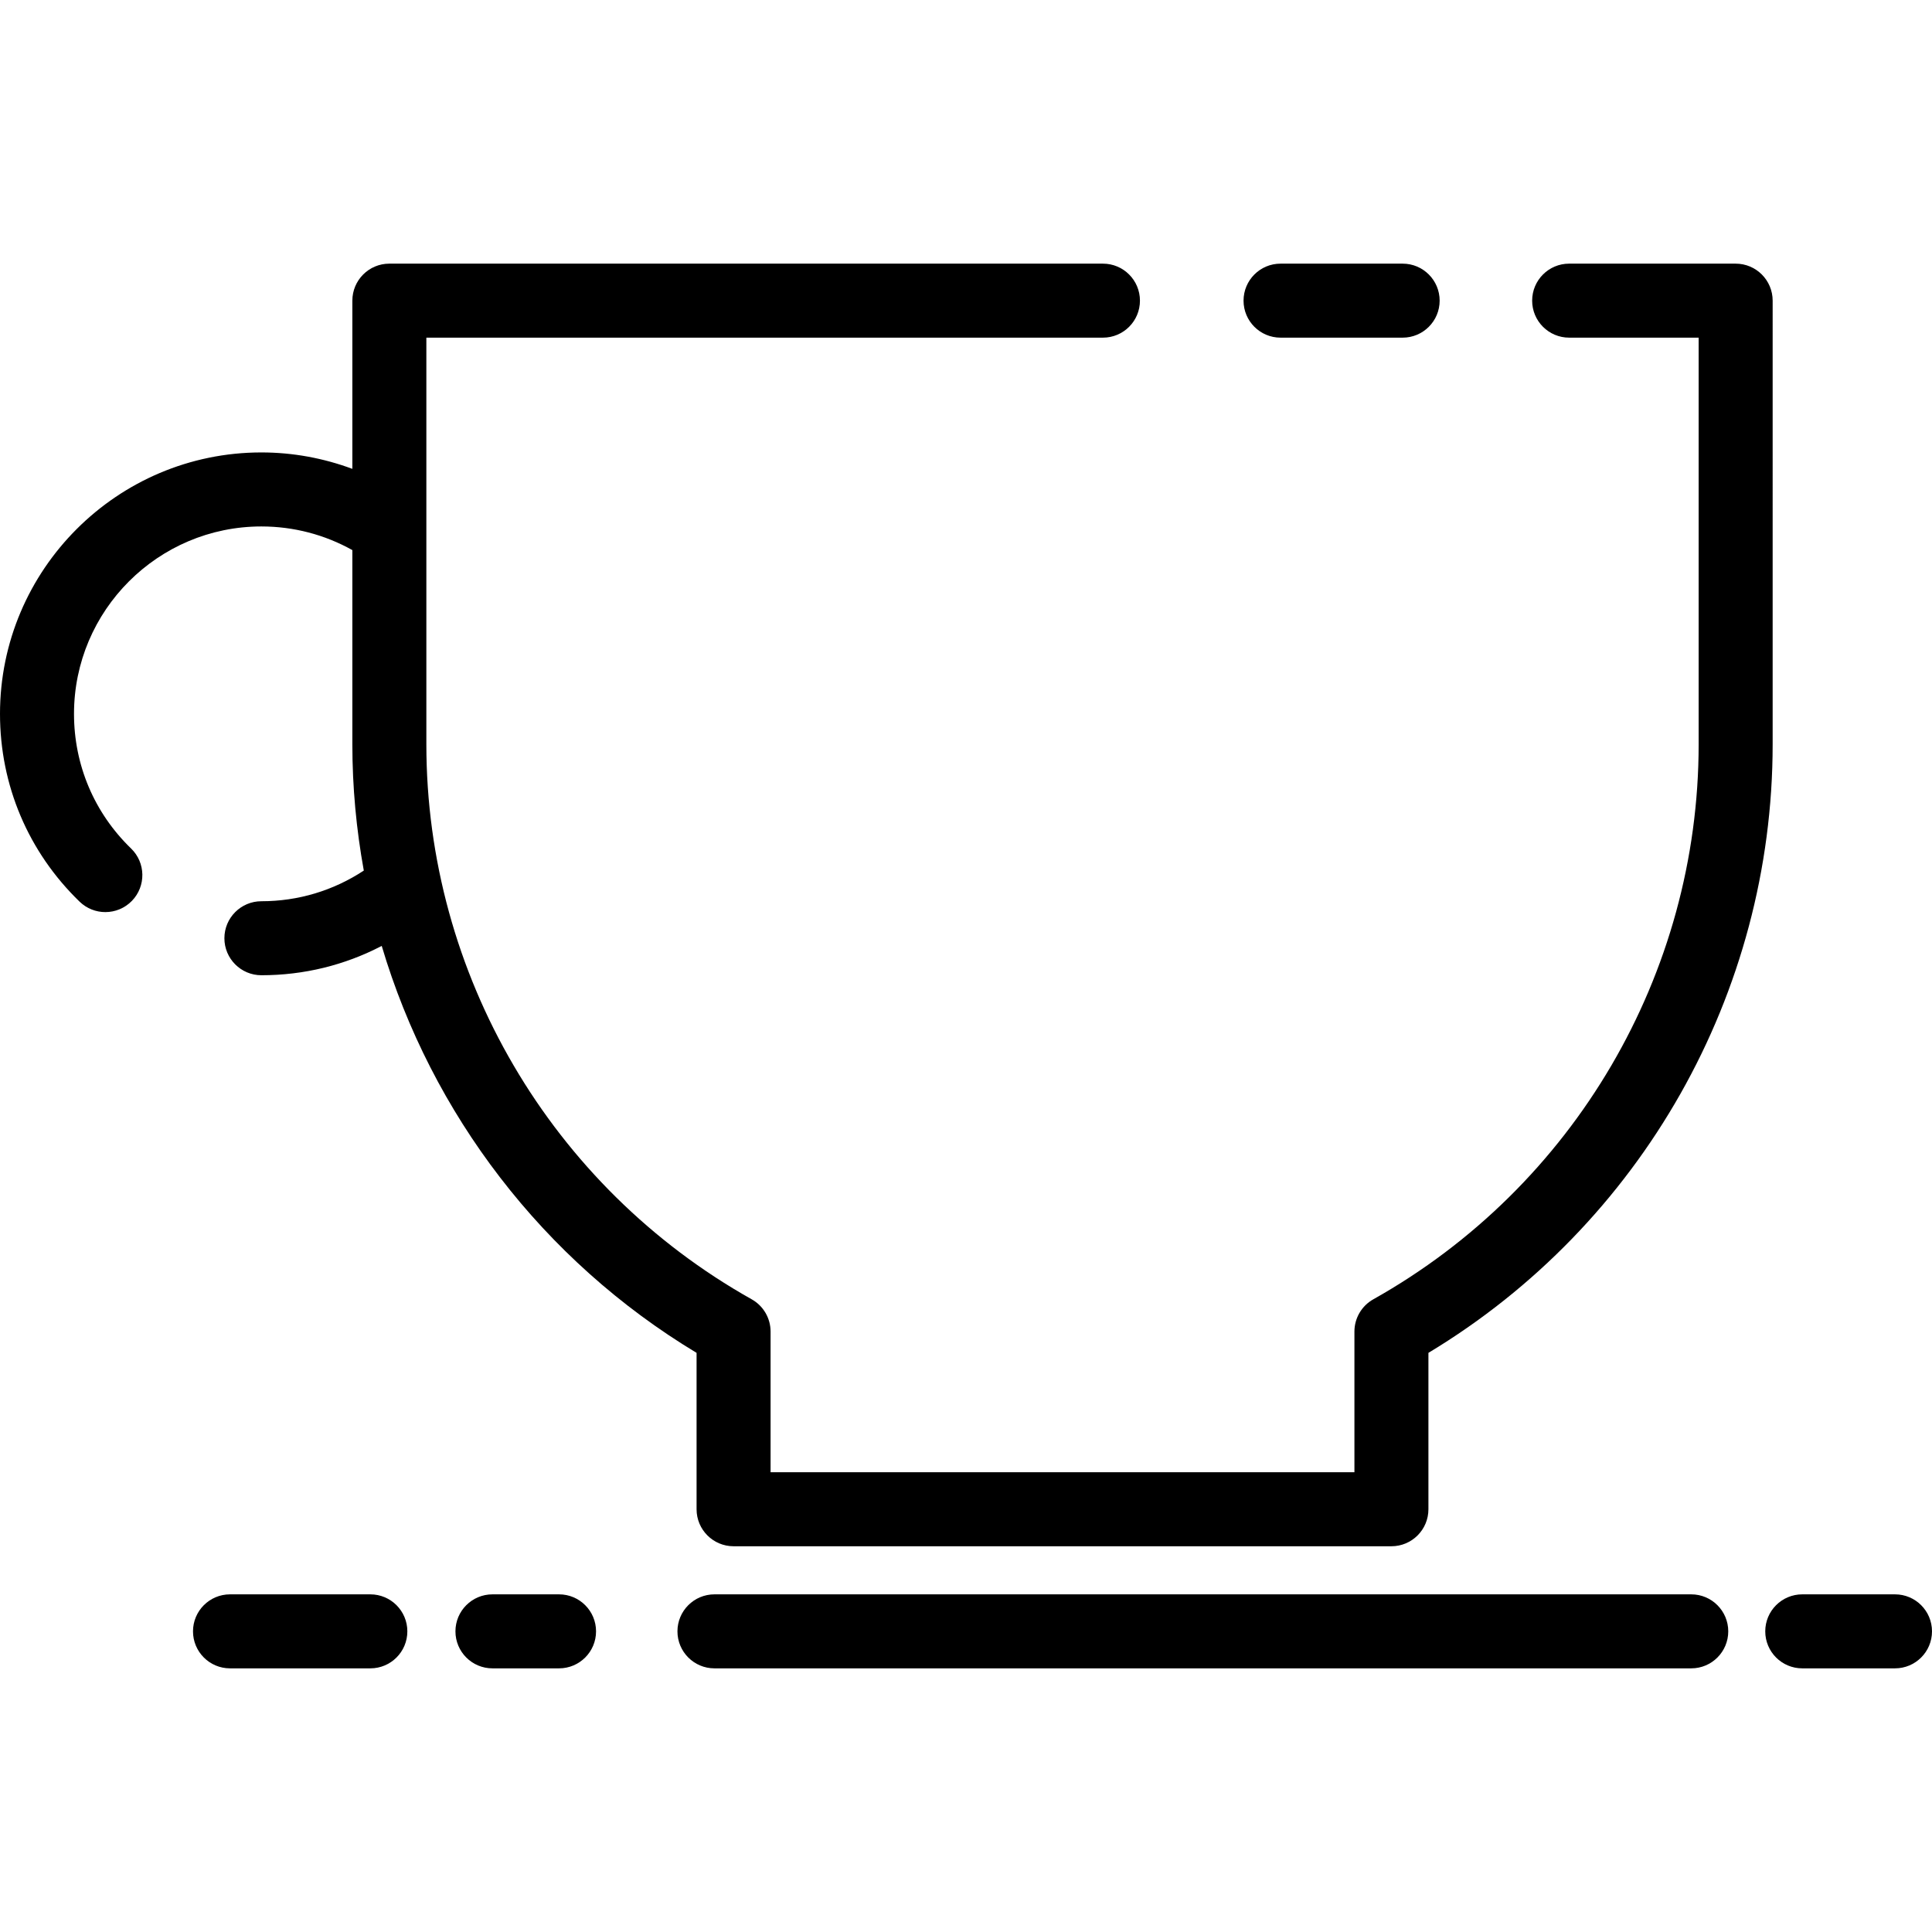 <?xml version="1.0" encoding="iso-8859-1"?>
<!-- Generator: Adobe Illustrator 18.0.0, SVG Export Plug-In . SVG Version: 6.00 Build 0)  -->
<!DOCTYPE svg PUBLIC "-//W3C//DTD SVG 1.1//EN" "http://www.w3.org/Graphics/SVG/1.1/DTD/svg11.dtd">
<svg version="1.1" id="Capa_1" xmlns="http://www.w3.org/2000/svg" xmlns:xlink="http://www.w3.org/1999/xlink" x="0px" y="0px"
	 viewBox="0 0 261.068 261.068" style="enable-background:new 0 0 261.068 261.068;" xml:space="preserve">
<g>
	<path d="M173.038,45.626h16.5c2.761,0,5-2.238,5-5s-2.239-5-5-5h-16.5c-2.761,0-5,2.238-5,5S170.277,45.626,173.038,45.626z"/>
	<path d="M10,96.46c0-13.963,11.359-25.322,25.322-25.322c4.35,0,8.548,1.107,12.291,3.195v26.245
		c0,5.779,0.535,11.484,1.547,17.062c-4.111,2.705-8.861,4.143-13.838,4.143c-2.761,0-5,2.238-5,5s2.239,5,5,5
		c5.739,0,11.27-1.361,16.259-3.964c6.746,22.701,21.77,42.475,42.546,54.991v21.134c0,2.762,2.239,5,5,5h88.894
		c2.761,0,5-2.238,5-5v-21.134c28.766-17.329,46.515-48.567,46.515-82.231V40.626c0-2.762-2.239-5-5-5h-22.499c-2.761,0-5,2.238-5,5
		s2.239,5,5,5h17.499v54.951c0,31.038-16.845,59.775-43.962,74.996c-1.577,0.885-2.553,2.553-2.553,4.36v19.009h-78.894v-19.009
		c0-1.808-0.976-3.476-2.553-4.36c-27.116-15.221-43.961-43.958-43.961-74.996V45.626h91.427c2.761,0,5-2.238,5-5s-2.239-5-5-5
		H52.613c-2.761,0-5,2.238-5,5v22.73c-3.901-1.449-8.043-2.219-12.291-2.219C15.845,61.138,0,76.984,0,96.46
		c0,9.653,3.821,18.668,10.759,25.383c0.971,0.939,2.225,1.407,3.477,1.407c1.307,0,2.613-0.51,3.593-1.522
		c1.92-1.984,1.869-5.149-0.115-7.07C12.74,109.843,10,103.38,10,96.46z"/>
	<path d="M256.068,215.442h-12.533c-2.761,0-5,2.238-5,5s2.239,5,5,5h12.533c2.761,0,5-2.238,5-5S258.83,215.442,256.068,215.442z"
		/>
	<path d="M228.536,215.442H96.542c-2.761,0-5,2.238-5,5s2.239,5,5,5h131.994c2.761,0,5-2.238,5-5S231.297,215.442,228.536,215.442z"
		/>
	<path d="M75.543,215.442h-9c-2.761,0-5,2.238-5,5s2.239,5,5,5h9c2.761,0,5-2.238,5-5S78.305,215.442,75.543,215.442z"/>
	<path d="M50.044,215.442H31.08c-2.761,0-5,2.238-5,5s2.239,5,5,5h18.964c2.761,0,5-2.238,5-5S52.805,215.442,50.044,215.442z"/>
</g>
<g>
</g>
<g>
</g>
<g>
</g>
<g>
</g>
<g>
</g>
<g>
</g>
<g>
</g>
<g>
</g>
<g>
</g>
<g>
</g>
<g>
</g>
<g>
</g>
<g>
</g>
<g>
</g>
<g>
</g>
</svg>
